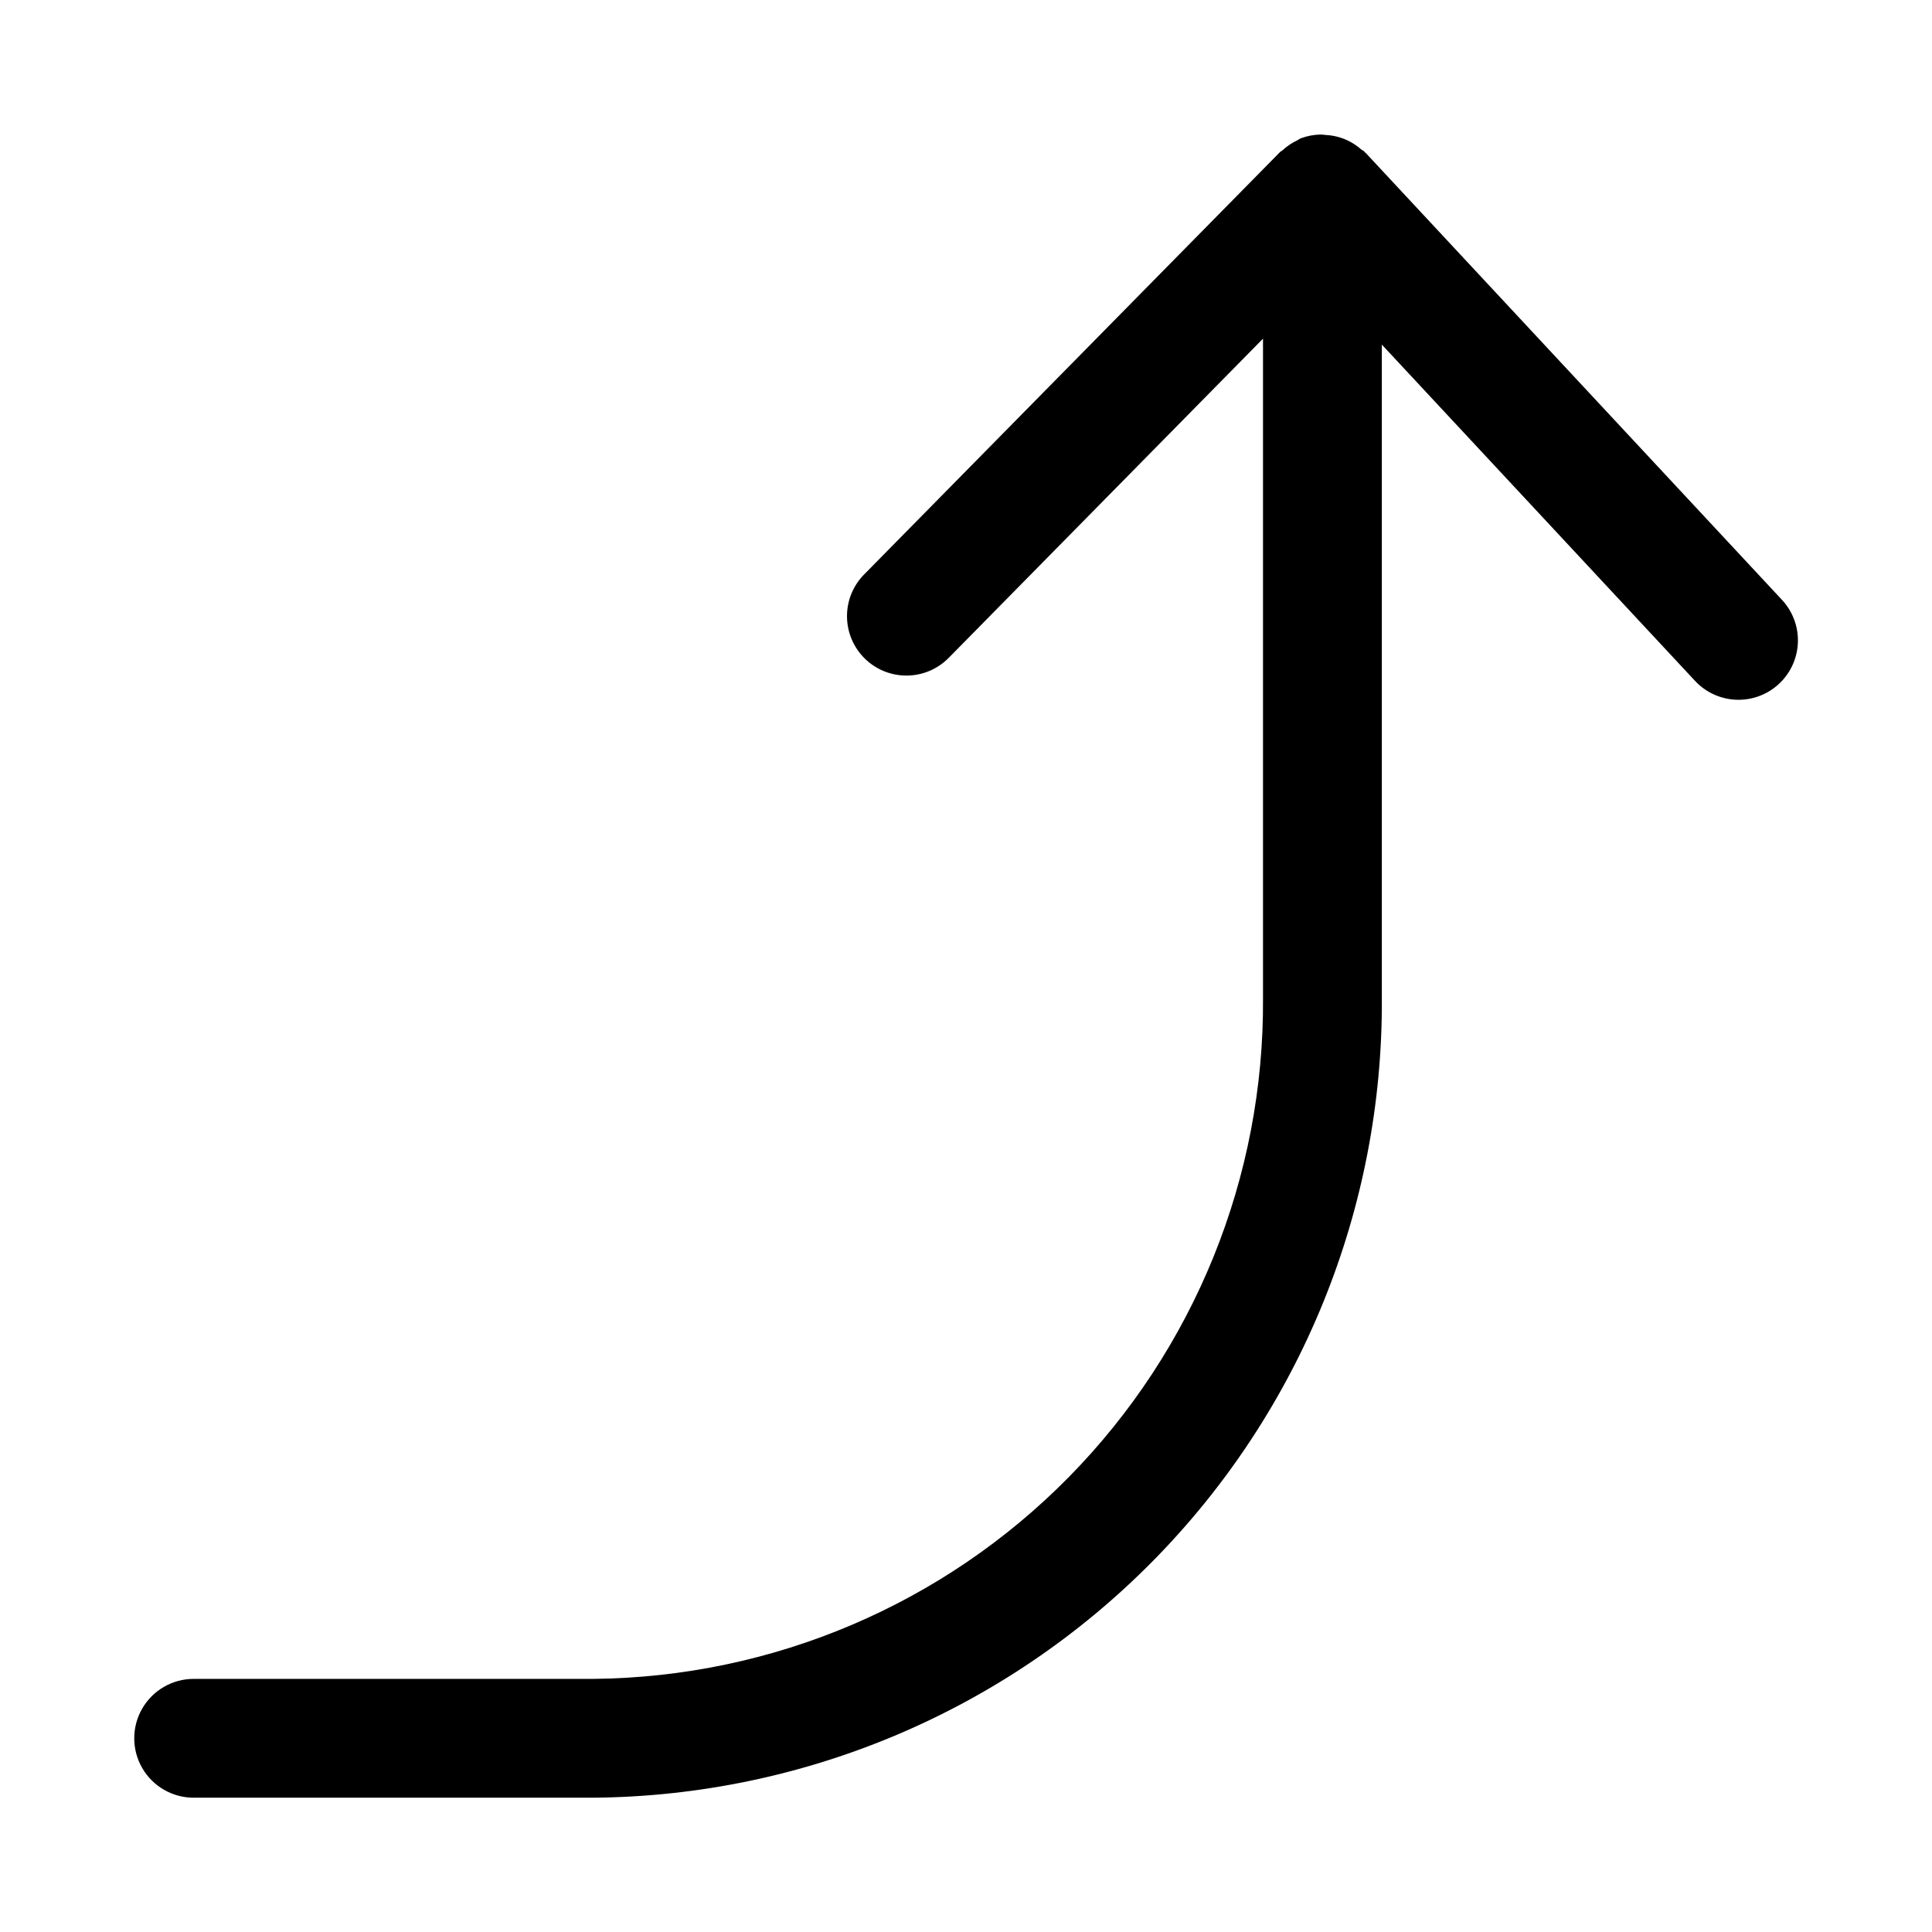<?xml version="1.0" encoding="UTF-8"?>
<!-- Uploaded to: ICON Repo, www.iconrepo.com, Generator: ICON Repo Mixer Tools -->
<svg fill="#000000" width="800px" height="800px" version="1.1" viewBox="144 144 512 512" xmlns="http://www.w3.org/2000/svg">
 <path d="m195.32 620.41h105.98c55.785-0.469 109.11-23.043 148.27-62.773 39.16-39.73 60.965-93.371 60.633-149.16v-173.15l82.941 89.051c2.84 3.082 6.789 4.902 10.977 5.062 4.188 0.16 8.266-1.355 11.332-4.211 3.066-2.856 4.867-6.816 5.008-11.004 0.137-4.188-1.398-8.258-4.269-11.309l-110.21-118.33c-0.094-0.102-0.223-0.156-0.32-0.254-0.066-0.066-0.086-0.164-0.156-0.23-0.23-0.227-0.535-0.297-0.773-0.504-1.129-0.996-2.398-1.824-3.766-2.457-0.523-0.238-1.062-0.449-1.613-0.625-1.289-0.426-2.633-0.676-3.988-0.746-0.488-0.027-0.957-0.125-1.445-0.109v-0.004c-1.789 0.035-3.559 0.375-5.227 1.008l-0.129 0.074c-0.254 0.102-0.465 0.297-0.715 0.414l-0.004 0.004c-1.473 0.691-2.832 1.609-4.023 2.723-0.18 0.164-0.41 0.219-0.582 0.395l-110.21 111.93v-0.004c-2.949 2.973-4.594 6.996-4.566 11.18 0.023 4.188 1.711 8.191 4.695 11.125 2.981 2.938 7.008 4.566 11.195 4.527 4.184-0.039 8.18-1.742 11.105-4.738l83.25-84.547v174.73c0.344 47.438-18.145 93.074-51.402 126.9-33.258 33.828-78.574 53.082-126.01 53.543h-105.98c-5.625 0-10.82 3.004-13.633 7.875-2.812 4.871-2.812 10.871 0 15.742 2.812 4.871 8.008 7.871 13.633 7.871z"/>
</svg>